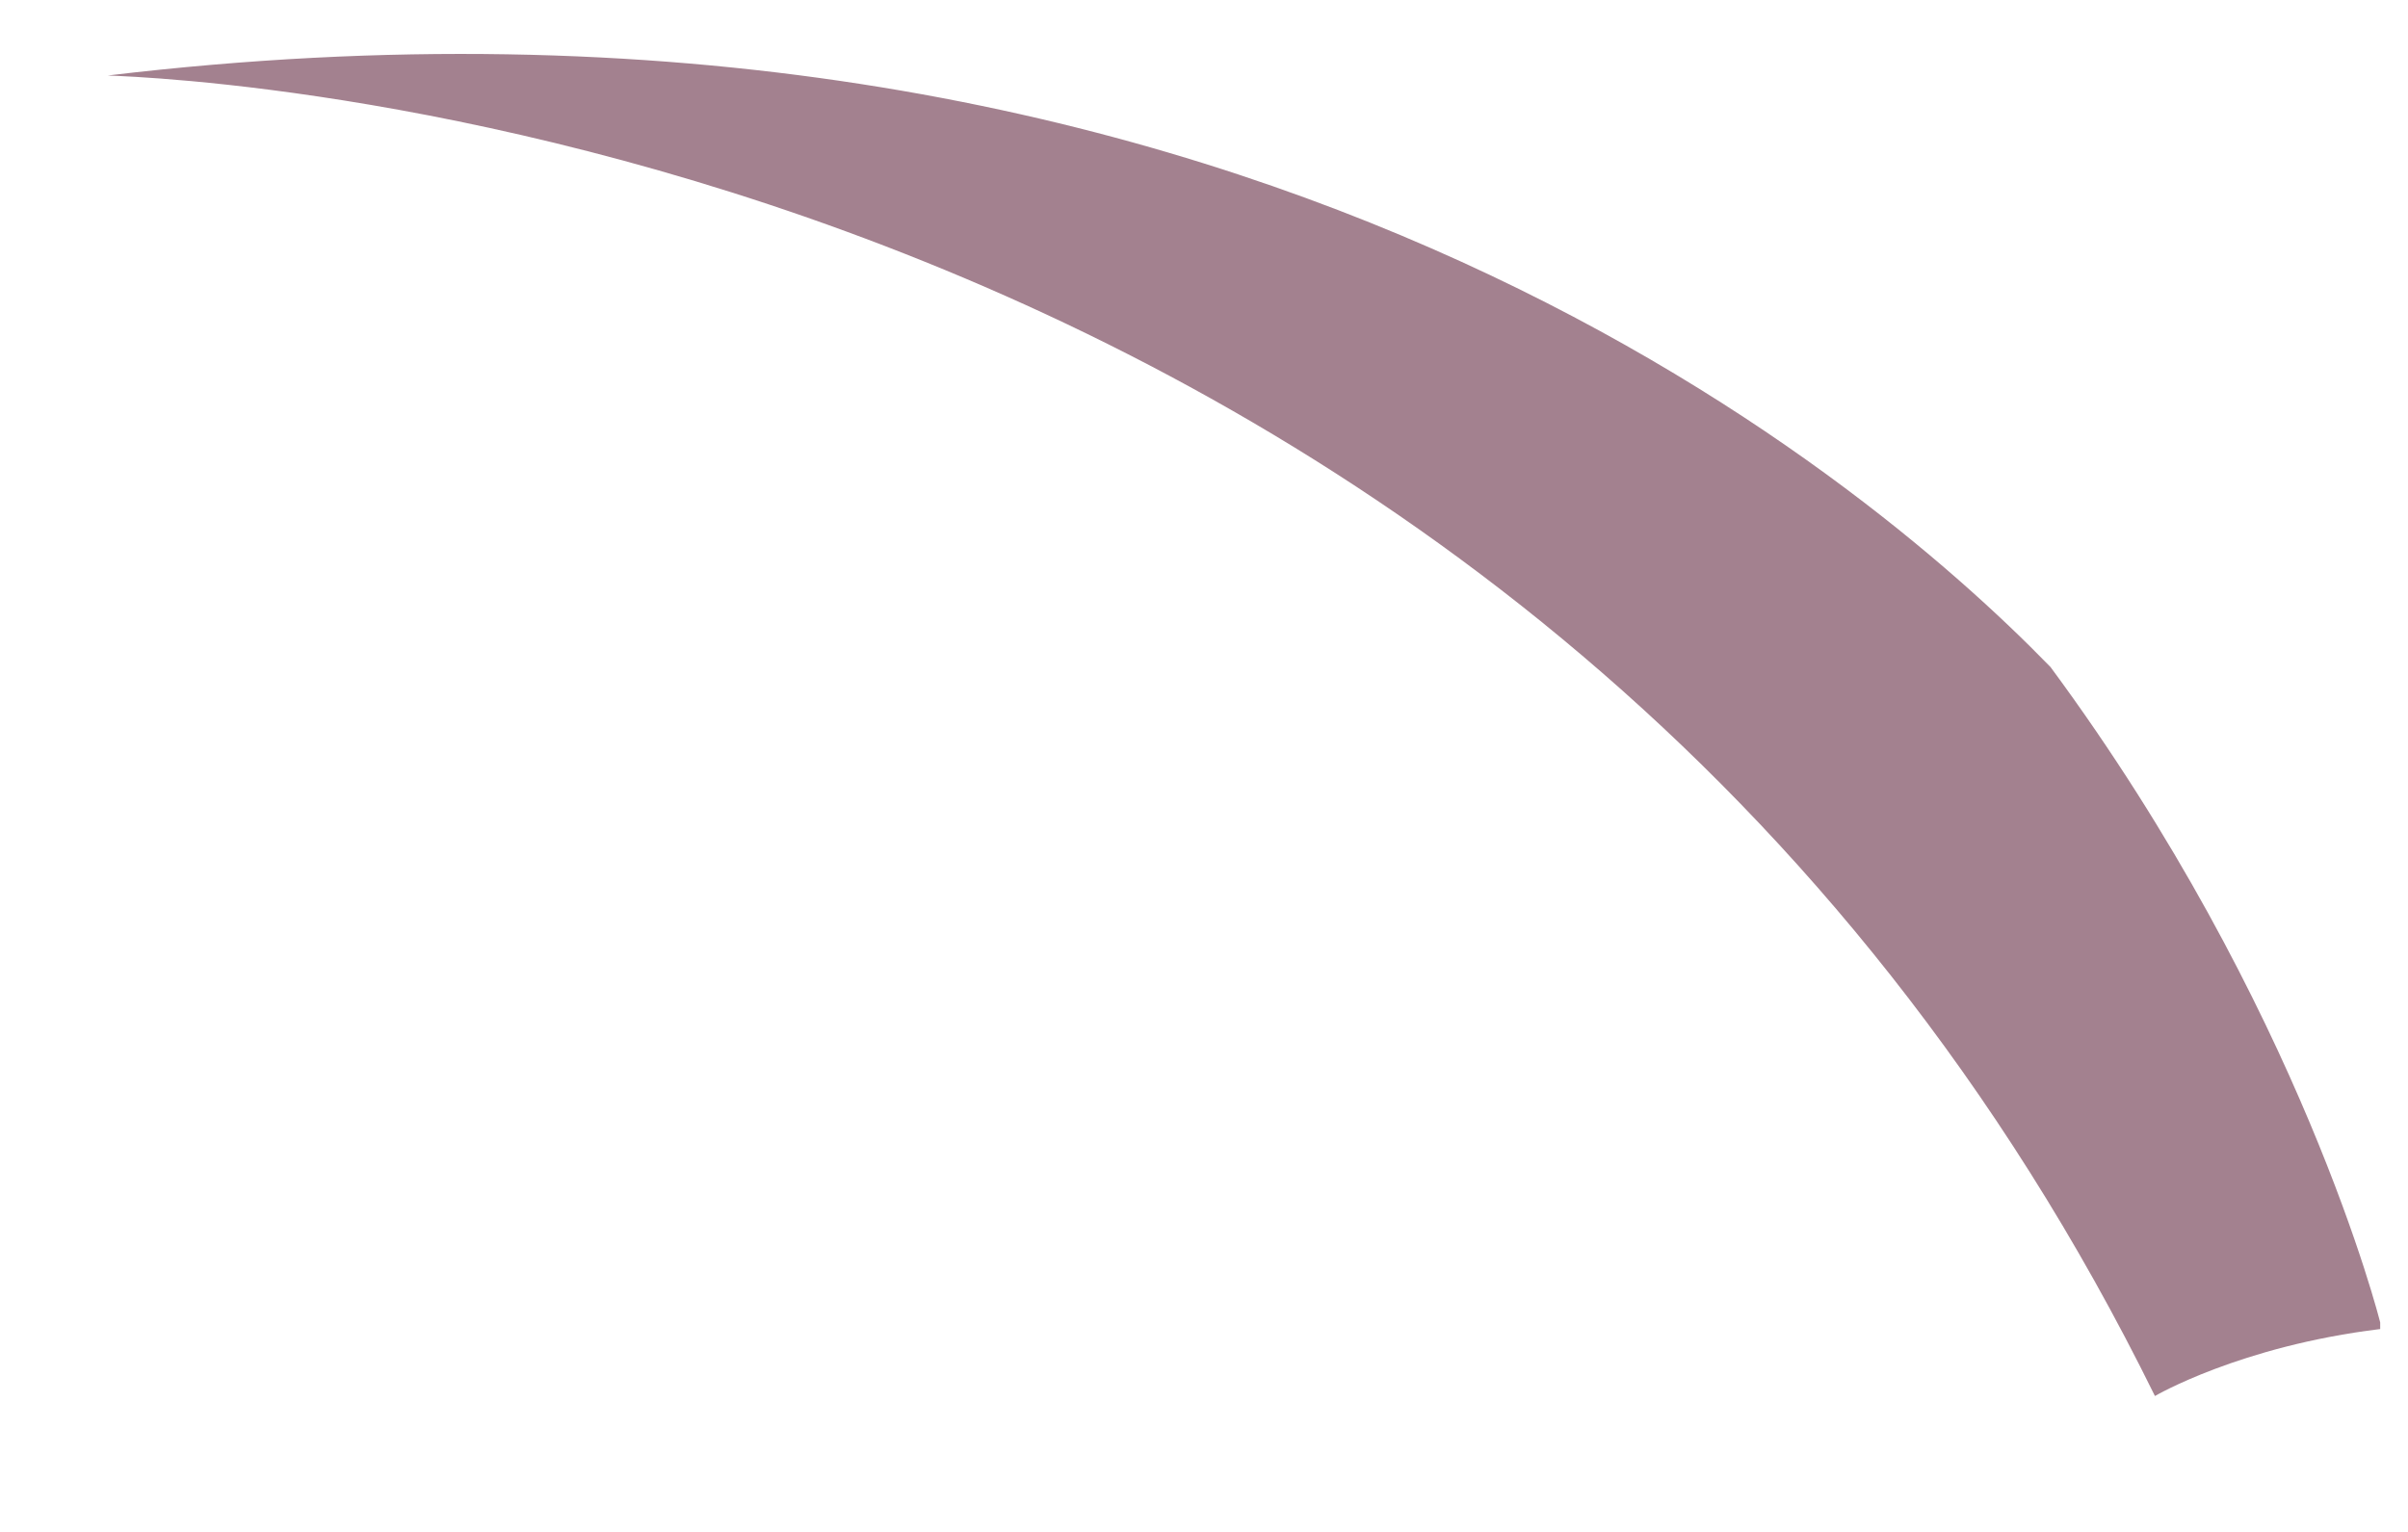 <svg width="11" height="7" viewBox="0 0 11 7" fill="none" xmlns="http://www.w3.org/2000/svg">
<path d="M9.367 3.048C10.515 4.603 10.873 6.043 10.873 6.043V6.073C10.232 6.151 9.844 6.379 9.844 6.379C6.996 0.591 0.827 0.358 0.492 0.345C5.641 -0.271 8.511 2.168 9.362 3.043L9.367 3.048Z" fill="#A3818F"/>
</svg>
